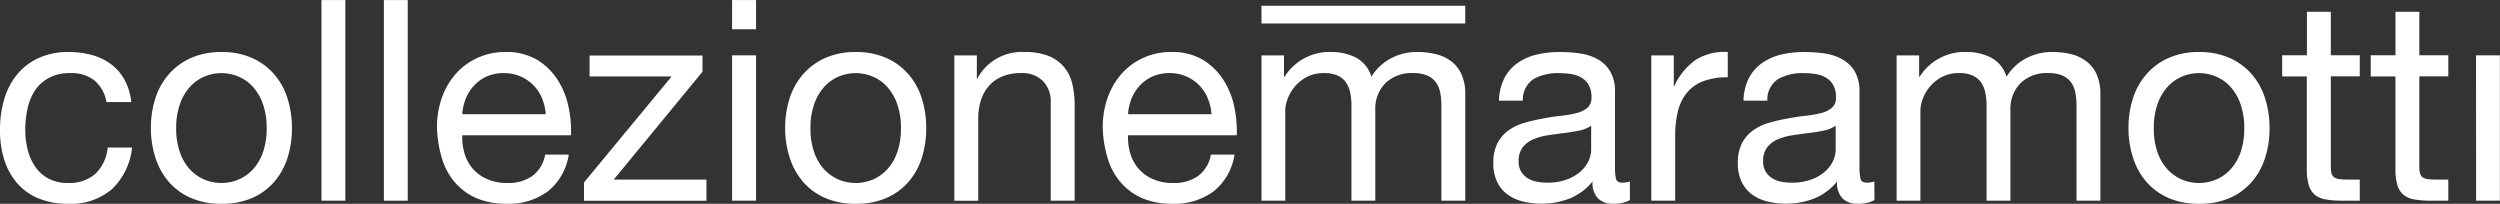 <svg xmlns="http://www.w3.org/2000/svg" width="111.805" height="9.114" viewBox="0 0 111.805 9.114">
  <rect x="0" y="0" width="111.805" height="9.114" fill="#333333" stroke="none"/>
  <g id="Raggruppa_1463" data-name="Raggruppa 1463" transform="translate(-790.714 -1093.983)">
    <path id="Tracciato_1748" data-name="Tracciato 1748" d="M1.965.595A1.625,1.625,0,0,0,.885.255,1.977,1.977,0,0,0-.084.47a1.72,1.72,0,0,0-.623.565,2.4,2.4,0,0,0-.332.81,4.421,4.421,0,0,0-.1.95,3.636,3.636,0,0,0,.106.881A2.352,2.352,0,0,0-.7,4.434a1.674,1.674,0,0,0,.59.534,1.774,1.774,0,0,0,.867.2A1.753,1.753,0,0,0,2,4.755a1.877,1.877,0,0,0,.547-1.17H3.636a2.99,2.99,0,0,1-.9,1.862A2.824,2.824,0,0,1,.771,6.1,3.394,3.394,0,0,1-.542,5.861,2.55,2.55,0,0,1-1.5,5.182a2.952,2.952,0,0,1-.578-1.048A4.36,4.36,0,0,1-2.27,2.794,4.734,4.734,0,0,1-2.082,1.43,3.148,3.148,0,0,1-1.511.324,2.677,2.677,0,0,1-.548-.416,3.125,3.125,0,0,1,.8-.687a3.859,3.859,0,0,1,1.035.132,2.534,2.534,0,0,1,.854.407,2.212,2.212,0,0,1,.61.7,2.592,2.592,0,0,1,.3,1H2.493A1.625,1.625,0,0,0,1.965.595" transform="translate(792.984 1096.997)" fill="#fff"/>
    <path id="Tracciato_1749" data-name="Tracciato 1749" d="M.093.959A3.059,3.059,0,0,1,.7-.121a2.84,2.84,0,0,1,.992-.724,3.316,3.316,0,0,1,1.358-.263A3.294,3.294,0,0,1,4.41-.845,2.853,2.853,0,0,1,5.4-.121,3.03,3.03,0,0,1,6,.959,4.32,4.32,0,0,1,6.2,2.3,4.262,4.262,0,0,1,6,3.631a3.038,3.038,0,0,1-.6,1.075,2.788,2.788,0,0,1-.987.716,3.356,3.356,0,0,1-1.364.257,3.379,3.379,0,0,1-1.358-.257A2.777,2.777,0,0,1,.7,4.705a3.067,3.067,0,0,1-.6-1.075A4.262,4.262,0,0,1-.108,2.3,4.32,4.32,0,0,1,.093.959M1.181,3.347a2.183,2.183,0,0,0,.433.767,1.894,1.894,0,0,0,.647.472,1.981,1.981,0,0,0,1.571,0,1.894,1.894,0,0,0,.647-.472,2.216,2.216,0,0,0,.435-.767A3.239,3.239,0,0,0,5.071,2.3a3.235,3.235,0,0,0-.157-1.048A2.278,2.278,0,0,0,4.479.476,1.817,1.817,0,0,0,3.832,0,1.961,1.961,0,0,0,2.261,0a1.817,1.817,0,0,0-.647.478,2.244,2.244,0,0,0-.433.772A3.184,3.184,0,0,0,1.023,2.3a3.187,3.187,0,0,0,.159,1.05" transform="translate(797.57 1097.418)" fill="#fff"/>
    <path id="Tracciato_1751" data-name="Tracciato 1751" d="M86.885-128.328h1.067V-137.3H86.885Z" transform="translate(718.206 1231.286)" fill="#fff"/>
    <path id="Tracciato_1752" data-name="Tracciato 1752" d="M88.381-128.328h1.067V-137.3H88.381Z" transform="translate(719.501 1231.286)" fill="#fff"/>
    <path id="Tracciato_1753" data-name="Tracciato 1753" d="M2.3,2.893a2.942,2.942,0,0,1-1.836.552,3.369,3.369,0,0,1-1.351-.25A2.663,2.663,0,0,1-1.85,2.49a2.931,2.931,0,0,1-.584-1.08A5.181,5.181,0,0,1-2.654.04a3.907,3.907,0,0,1,.226-1.358,3.258,3.258,0,0,1,.634-1.069,2.9,2.9,0,0,1,.968-.7A2.952,2.952,0,0,1,.4-3.342a2.661,2.661,0,0,1,1.438.358,2.84,2.84,0,0,1,.918.912A3.563,3.563,0,0,1,3.234-.865,5.175,5.175,0,0,1,3.34.38H-1.523a2.52,2.52,0,0,0,.1.81,1.827,1.827,0,0,0,.364.679,1.8,1.8,0,0,0,.642.47A2.178,2.178,0,0,0,.5,2.516,1.841,1.841,0,0,0,1.613,2.2a1.513,1.513,0,0,0,.571-.955H3.239A2.6,2.6,0,0,1,2.3,2.893M2.04-1.281a1.821,1.821,0,0,0-.39-.584,1.837,1.837,0,0,0-.578-.39A1.845,1.845,0,0,0,.337-2.4a1.884,1.884,0,0,0-.748.144,1.748,1.748,0,0,0-.571.4,1.907,1.907,0,0,0-.379.586,2.247,2.247,0,0,0-.162.709H2.21a2.187,2.187,0,0,0-.17-.716" transform="translate(812.911 1099.651)" fill="#fff"/>
    <path id="Tracciato_1755" data-name="Tracciato 1755" d="M1.819.437H-1.85V-.5H3.2V.224L-.77,5.049H3.377v.944H-2.1V5.176Z" transform="translate(818.931 1096.966)" fill="#fff"/>
    <path id="Tracciato_1756" data-name="Tracciato 1756" d="M96.728-135.994H97.8V-137.3H96.728Zm0-1.308,0,8.973H97.8v-6.5H96.728Z" transform="translate(726.726 1231.286)" fill="#fff"/>
    <path id="Tracciato_1757" data-name="Tracciato 1757" d="M.093.959A3.059,3.059,0,0,1,.7-.121,2.831,2.831,0,0,1,1.69-.845a3.3,3.3,0,0,1,1.356-.263A3.294,3.294,0,0,1,4.41-.845,2.853,2.853,0,0,1,5.4-.121,3,3,0,0,1,6,.959,4.32,4.32,0,0,1,6.2,2.3,4.262,4.262,0,0,1,6,3.631a3.009,3.009,0,0,1-.6,1.075,2.788,2.788,0,0,1-.987.716,3.356,3.356,0,0,1-1.364.257A3.363,3.363,0,0,1,1.69,5.422,2.767,2.767,0,0,1,.7,4.705a3.067,3.067,0,0,1-.6-1.075A4.262,4.262,0,0,1-.108,2.3,4.32,4.32,0,0,1,.093.959M1.181,3.347a2.183,2.183,0,0,0,.433.767,1.912,1.912,0,0,0,.647.472,1.981,1.981,0,0,0,1.571,0,1.894,1.894,0,0,0,.647-.472,2.216,2.216,0,0,0,.435-.767A3.239,3.239,0,0,0,5.071,2.3a3.235,3.235,0,0,0-.157-1.048A2.278,2.278,0,0,0,4.479.476,1.817,1.817,0,0,0,3.832,0,1.961,1.961,0,0,0,2.261,0a1.833,1.833,0,0,0-.647.478,2.244,2.244,0,0,0-.433.772A3.184,3.184,0,0,0,1.023,2.3a3.187,3.187,0,0,0,.159,1.05" transform="translate(825.936 1097.418)" fill="#fff"/>
    <path id="Tracciato_1758" data-name="Tracciato 1758" d="M.467.07V1.1H.493A2.248,2.248,0,0,1,2.6-.081,2.859,2.859,0,0,1,3.672.094a1.772,1.772,0,0,1,.69.491,1.811,1.811,0,0,1,.371.748,4.042,4.042,0,0,1,.108.963V6.568H3.772v-4.4a1.289,1.289,0,0,0-.353-.955A1.308,1.308,0,0,0,2.452.861a2.167,2.167,0,0,0-.847.151,1.6,1.6,0,0,0-.6.427,1.814,1.814,0,0,0-.358.647A2.625,2.625,0,0,0,.53,2.9v3.67H-.539V.07Z" transform="translate(833.933 1096.39)" fill="#fff"/>
    <path id="Tracciato_1759" data-name="Tracciato 1759" d="M2.3,2.893a2.942,2.942,0,0,1-1.836.552,3.363,3.363,0,0,1-1.351-.25A2.663,2.663,0,0,1-1.85,2.49a2.931,2.931,0,0,1-.584-1.08A5.181,5.181,0,0,1-2.654.04a3.907,3.907,0,0,1,.226-1.358,3.258,3.258,0,0,1,.634-1.069,2.9,2.9,0,0,1,.968-.7A2.952,2.952,0,0,1,.4-3.342a2.661,2.661,0,0,1,1.438.358,2.84,2.84,0,0,1,.918.912A3.563,3.563,0,0,1,3.234-.865,5.175,5.175,0,0,1,3.34.38H-1.523a2.52,2.52,0,0,0,.1.81,1.827,1.827,0,0,0,.364.679,1.782,1.782,0,0,0,.642.47A2.178,2.178,0,0,0,.5,2.516,1.841,1.841,0,0,0,1.613,2.2a1.513,1.513,0,0,0,.571-.955H3.239A2.6,2.6,0,0,1,2.3,2.893M2.04-1.281a1.821,1.821,0,0,0-.39-.584,1.837,1.837,0,0,0-.578-.39A1.845,1.845,0,0,0,.337-2.4a1.884,1.884,0,0,0-.748.144,1.748,1.748,0,0,0-.571.4,1.907,1.907,0,0,0-.379.586,2.247,2.247,0,0,0-.162.709H2.21a2.187,2.187,0,0,0-.17-.716" transform="translate(842.685 1099.651)" fill="#fff"/>
    <path id="Tracciato_1760" data-name="Tracciato 1760" d="M.467.07v.955H.491a2.367,2.367,0,0,1,2.1-1.106A2.359,2.359,0,0,1,3.685.171a1.412,1.412,0,0,1,.69.854A2.292,2.292,0,0,1,5.237.208,2.432,2.432,0,0,1,6.412-.081,3.424,3.424,0,0,1,7.3.025a1.858,1.858,0,0,1,.677.334,1.51,1.51,0,0,1,.44.584,2.143,2.143,0,0,1,.157.862V6.568H7.505V2.307a3.02,3.02,0,0,0-.05-.565,1.176,1.176,0,0,0-.188-.459A.949.949,0,0,0,6.882.975,1.531,1.531,0,0,0,6.248.861,1.681,1.681,0,0,0,5,1.314,1.629,1.629,0,0,0,4.55,2.521V6.568H3.483V2.307a2.677,2.677,0,0,0-.058-.578,1.242,1.242,0,0,0-.194-.459.911.911,0,0,0-.371-.3,1.435,1.435,0,0,0-.6-.108,1.593,1.593,0,0,0-.8.188,1.817,1.817,0,0,0-.843,1,1.524,1.524,0,0,0-.093.472V6.568H-.539V.07Z" transform="translate(847.67 1096.39)" fill="#fff"/>
    <path id="Tracciato_1761" data-name="Tracciato 1761" d="M2.834,3.073a1.521,1.521,0,0,1-.767.162A.915.915,0,0,1,1.409,3a1.008,1.008,0,0,1-.246-.761A2.545,2.545,0,0,1,.138,3a3.393,3.393,0,0,1-1.263.231,3.375,3.375,0,0,1-.836-.1,1.912,1.912,0,0,1-.685-.315,1.491,1.491,0,0,1-.459-.56,1.87,1.87,0,0,1-.17-.836,1.921,1.921,0,0,1,.188-.9,1.637,1.637,0,0,1,.5-.571,2.29,2.29,0,0,1,.7-.334c.265-.075.535-.138.812-.188C-.782-.63-.5-.675-.239-.7a4.571,4.571,0,0,0,.7-.125,1.172,1.172,0,0,0,.478-.239.581.581,0,0,0,.175-.459A1.074,1.074,0,0,0,.98-2.093a.9.9,0,0,0-.338-.326,1.358,1.358,0,0,0-.466-.151,3.639,3.639,0,0,0-.509-.037,2.262,2.262,0,0,0-1.131.257,1.094,1.094,0,0,0-.491.974H-3.022A2.309,2.309,0,0,1-2.772-2.4a1.907,1.907,0,0,1,.6-.672,2.554,2.554,0,0,1,.86-.371A4.593,4.593,0,0,1-.27-3.55,6.205,6.205,0,0,1,.6-3.488a2.332,2.332,0,0,1,.785.257,1.485,1.485,0,0,1,.565.547,1.727,1.727,0,0,1,.215.914V1.565a2.448,2.448,0,0,0,.045.552c.028.118.127.175.295.175a1.292,1.292,0,0,0,.326-.05ZM1.1-.257a1.349,1.349,0,0,1-.528.218C.353.008.125.045-.114.073s-.479.063-.722.1a2.726,2.726,0,0,0-.655.181,1.2,1.2,0,0,0-.47.356,1,1,0,0,0-.183.632.865.865,0,0,0,.106.444.89.89,0,0,0,.278.293,1.127,1.127,0,0,0,.4.164,2.315,2.315,0,0,0,.478.049,2.516,2.516,0,0,0,.9-.144,1.885,1.885,0,0,0,.616-.362,1.448,1.448,0,0,0,.353-.476A1.213,1.213,0,0,0,1.1.83Z" transform="translate(860.774 1099.86)" fill="#fff"/>
    <path id="Tracciato_1762" data-name="Tracciato 1762" d="M.467.071V1.44H.491A2.9,2.9,0,0,1,1.448.272,2.4,2.4,0,0,1,2.881-.08V1.05a3.027,3.027,0,0,0-1.1.177,1.735,1.735,0,0,0-.728.515,2.124,2.124,0,0,0-.4.823A4.445,4.445,0,0,0,.53,3.679v2.89H-.539V.071Z" transform="translate(865.102 1096.389)" fill="#fff"/>
    <path id="Tracciato_1763" data-name="Tracciato 1763" d="M2.834,3.073a1.521,1.521,0,0,1-.767.162A.915.915,0,0,1,1.409,3a1.008,1.008,0,0,1-.246-.761A2.545,2.545,0,0,1,.138,3a3.393,3.393,0,0,1-1.263.231,3.375,3.375,0,0,1-.836-.1,1.927,1.927,0,0,1-.685-.315,1.491,1.491,0,0,1-.459-.56,1.87,1.87,0,0,1-.17-.836,1.921,1.921,0,0,1,.188-.9,1.637,1.637,0,0,1,.5-.571,2.29,2.29,0,0,1,.7-.334c.265-.075.535-.138.812-.188C-.782-.63-.5-.675-.239-.7a4.571,4.571,0,0,0,.7-.125,1.16,1.16,0,0,0,.478-.239.581.581,0,0,0,.175-.459A1.074,1.074,0,0,0,.98-2.093a.9.9,0,0,0-.338-.326,1.358,1.358,0,0,0-.466-.151,3.639,3.639,0,0,0-.509-.037,2.262,2.262,0,0,0-1.131.257,1.094,1.094,0,0,0-.491.974H-3.022A2.309,2.309,0,0,1-2.772-2.4a1.907,1.907,0,0,1,.6-.672,2.554,2.554,0,0,1,.86-.371A4.593,4.593,0,0,1-.27-3.55,6.205,6.205,0,0,1,.6-3.488a2.332,2.332,0,0,1,.785.257,1.5,1.5,0,0,1,.567.547,1.745,1.745,0,0,1,.213.914V1.565a2.448,2.448,0,0,0,.045.552c.028.118.127.175.295.175a1.292,1.292,0,0,0,.326-.05ZM1.1-.257a1.349,1.349,0,0,1-.528.218C.355.008.125.045-.114.073s-.479.063-.722.1a2.726,2.726,0,0,0-.655.181,1.2,1.2,0,0,0-.47.356,1,1,0,0,0-.183.632.865.865,0,0,0,.106.444.89.89,0,0,0,.278.293,1.127,1.127,0,0,0,.4.164,2.315,2.315,0,0,0,.478.049,2.516,2.516,0,0,0,.9-.144,1.885,1.885,0,0,0,.616-.362,1.448,1.448,0,0,0,.353-.476A1.213,1.213,0,0,0,1.1.83Z" transform="translate(871.709 1099.86)" fill="#fff"/>
    <path id="Tracciato_1764" data-name="Tracciato 1764" d="M.467.07v.955H.491a2.367,2.367,0,0,1,2.1-1.106A2.359,2.359,0,0,1,3.685.171a1.412,1.412,0,0,1,.69.854A2.292,2.292,0,0,1,5.237.208,2.432,2.432,0,0,1,6.412-.081,3.424,3.424,0,0,1,7.3.025a1.858,1.858,0,0,1,.677.334,1.51,1.51,0,0,1,.44.584,2.143,2.143,0,0,1,.157.862V6.568H7.505V2.307a3.02,3.02,0,0,0-.05-.565,1.176,1.176,0,0,0-.188-.459A.949.949,0,0,0,6.882.975,1.531,1.531,0,0,0,6.248.861,1.681,1.681,0,0,0,5,1.314,1.629,1.629,0,0,0,4.55,2.521V6.568H3.483V2.307a2.677,2.677,0,0,0-.058-.578,1.242,1.242,0,0,0-.194-.459.911.911,0,0,0-.371-.3,1.435,1.435,0,0,0-.6-.108,1.593,1.593,0,0,0-.8.188,1.817,1.817,0,0,0-.843,1,1.524,1.524,0,0,0-.093.472V6.568H-.539V.07Z" transform="translate(876.074 1096.39)" fill="#fff"/>
    <path id="Tracciato_1765" data-name="Tracciato 1765" d="M.093.959A3.059,3.059,0,0,1,.7-.121,2.831,2.831,0,0,1,1.69-.845a3.3,3.3,0,0,1,1.356-.263A3.294,3.294,0,0,1,4.41-.845,2.853,2.853,0,0,1,5.4-.121,3.03,3.03,0,0,1,6,.959,4.32,4.32,0,0,1,6.2,2.3,4.262,4.262,0,0,1,6,3.631a3.038,3.038,0,0,1-.6,1.075,2.788,2.788,0,0,1-.987.716,3.356,3.356,0,0,1-1.364.257A3.363,3.363,0,0,1,1.69,5.422,2.767,2.767,0,0,1,.7,4.705a3.067,3.067,0,0,1-.6-1.075A4.262,4.262,0,0,1-.108,2.3,4.32,4.32,0,0,1,.093.959M1.181,3.347a2.183,2.183,0,0,0,.433.767,1.894,1.894,0,0,0,.647.472,1.981,1.981,0,0,0,1.571,0,1.894,1.894,0,0,0,.647-.472,2.216,2.216,0,0,0,.435-.767A3.239,3.239,0,0,0,5.071,2.3a3.235,3.235,0,0,0-.157-1.048A2.278,2.278,0,0,0,4.479.476,1.817,1.817,0,0,0,3.832,0,1.961,1.961,0,0,0,2.261,0a1.817,1.817,0,0,0-.647.478,2.244,2.244,0,0,0-.433.772A3.185,3.185,0,0,0,1.024,2.3a3.189,3.189,0,0,0,.157,1.05" transform="translate(886.012 1097.418)" fill="#fff"/>
    <path id="Tracciato_1766" data-name="Tracciato 1766" d="M1.61.9v.942H.315V5.881a1.171,1.171,0,0,0,.032.3.306.306,0,0,0,.119.177.538.538,0,0,0,.244.082,3.911,3.911,0,0,0,.409.019H1.61V7.4H.793a3.893,3.893,0,0,1-.711-.056A1.04,1.04,0,0,1-.4,7.138a.888.888,0,0,1-.269-.427,2.439,2.439,0,0,1-.09-.729V1.846H-1.86V.9H-.754V-1.044H.315V.9Z" transform="translate(894.638 1095.556)" fill="#fff"/>
    <path id="Tracciato_1767" data-name="Tracciato 1767" d="M1.61.9v.942H.315V5.881a1.171,1.171,0,0,0,.032.3.306.306,0,0,0,.119.177.538.538,0,0,0,.244.082,3.911,3.911,0,0,0,.409.019H1.61V7.4H.793a3.893,3.893,0,0,1-.711-.056,1.024,1.024,0,0,1-.476-.207.877.877,0,0,1-.271-.427,2.446,2.446,0,0,1-.088-.729V1.846H-1.86V.9H-.752V-1.044H.315V.9Z" transform="translate(898.597 1095.556)" fill="#fff"/>
    <path id="Tracciato_1769" data-name="Tracciato 1769" d="M138.537-129.477H139.6v-6.5h-1.067Z" transform="translate(762.914 1232.435)" fill="#fff"/>
    <path id="Tracciato_1770" data-name="Tracciato 1770" d="M109.419-136.372h9.113v-.793h-9.113Z" transform="translate(737.711 1231.405)" fill="#fff"/>
  </g>
</svg>
